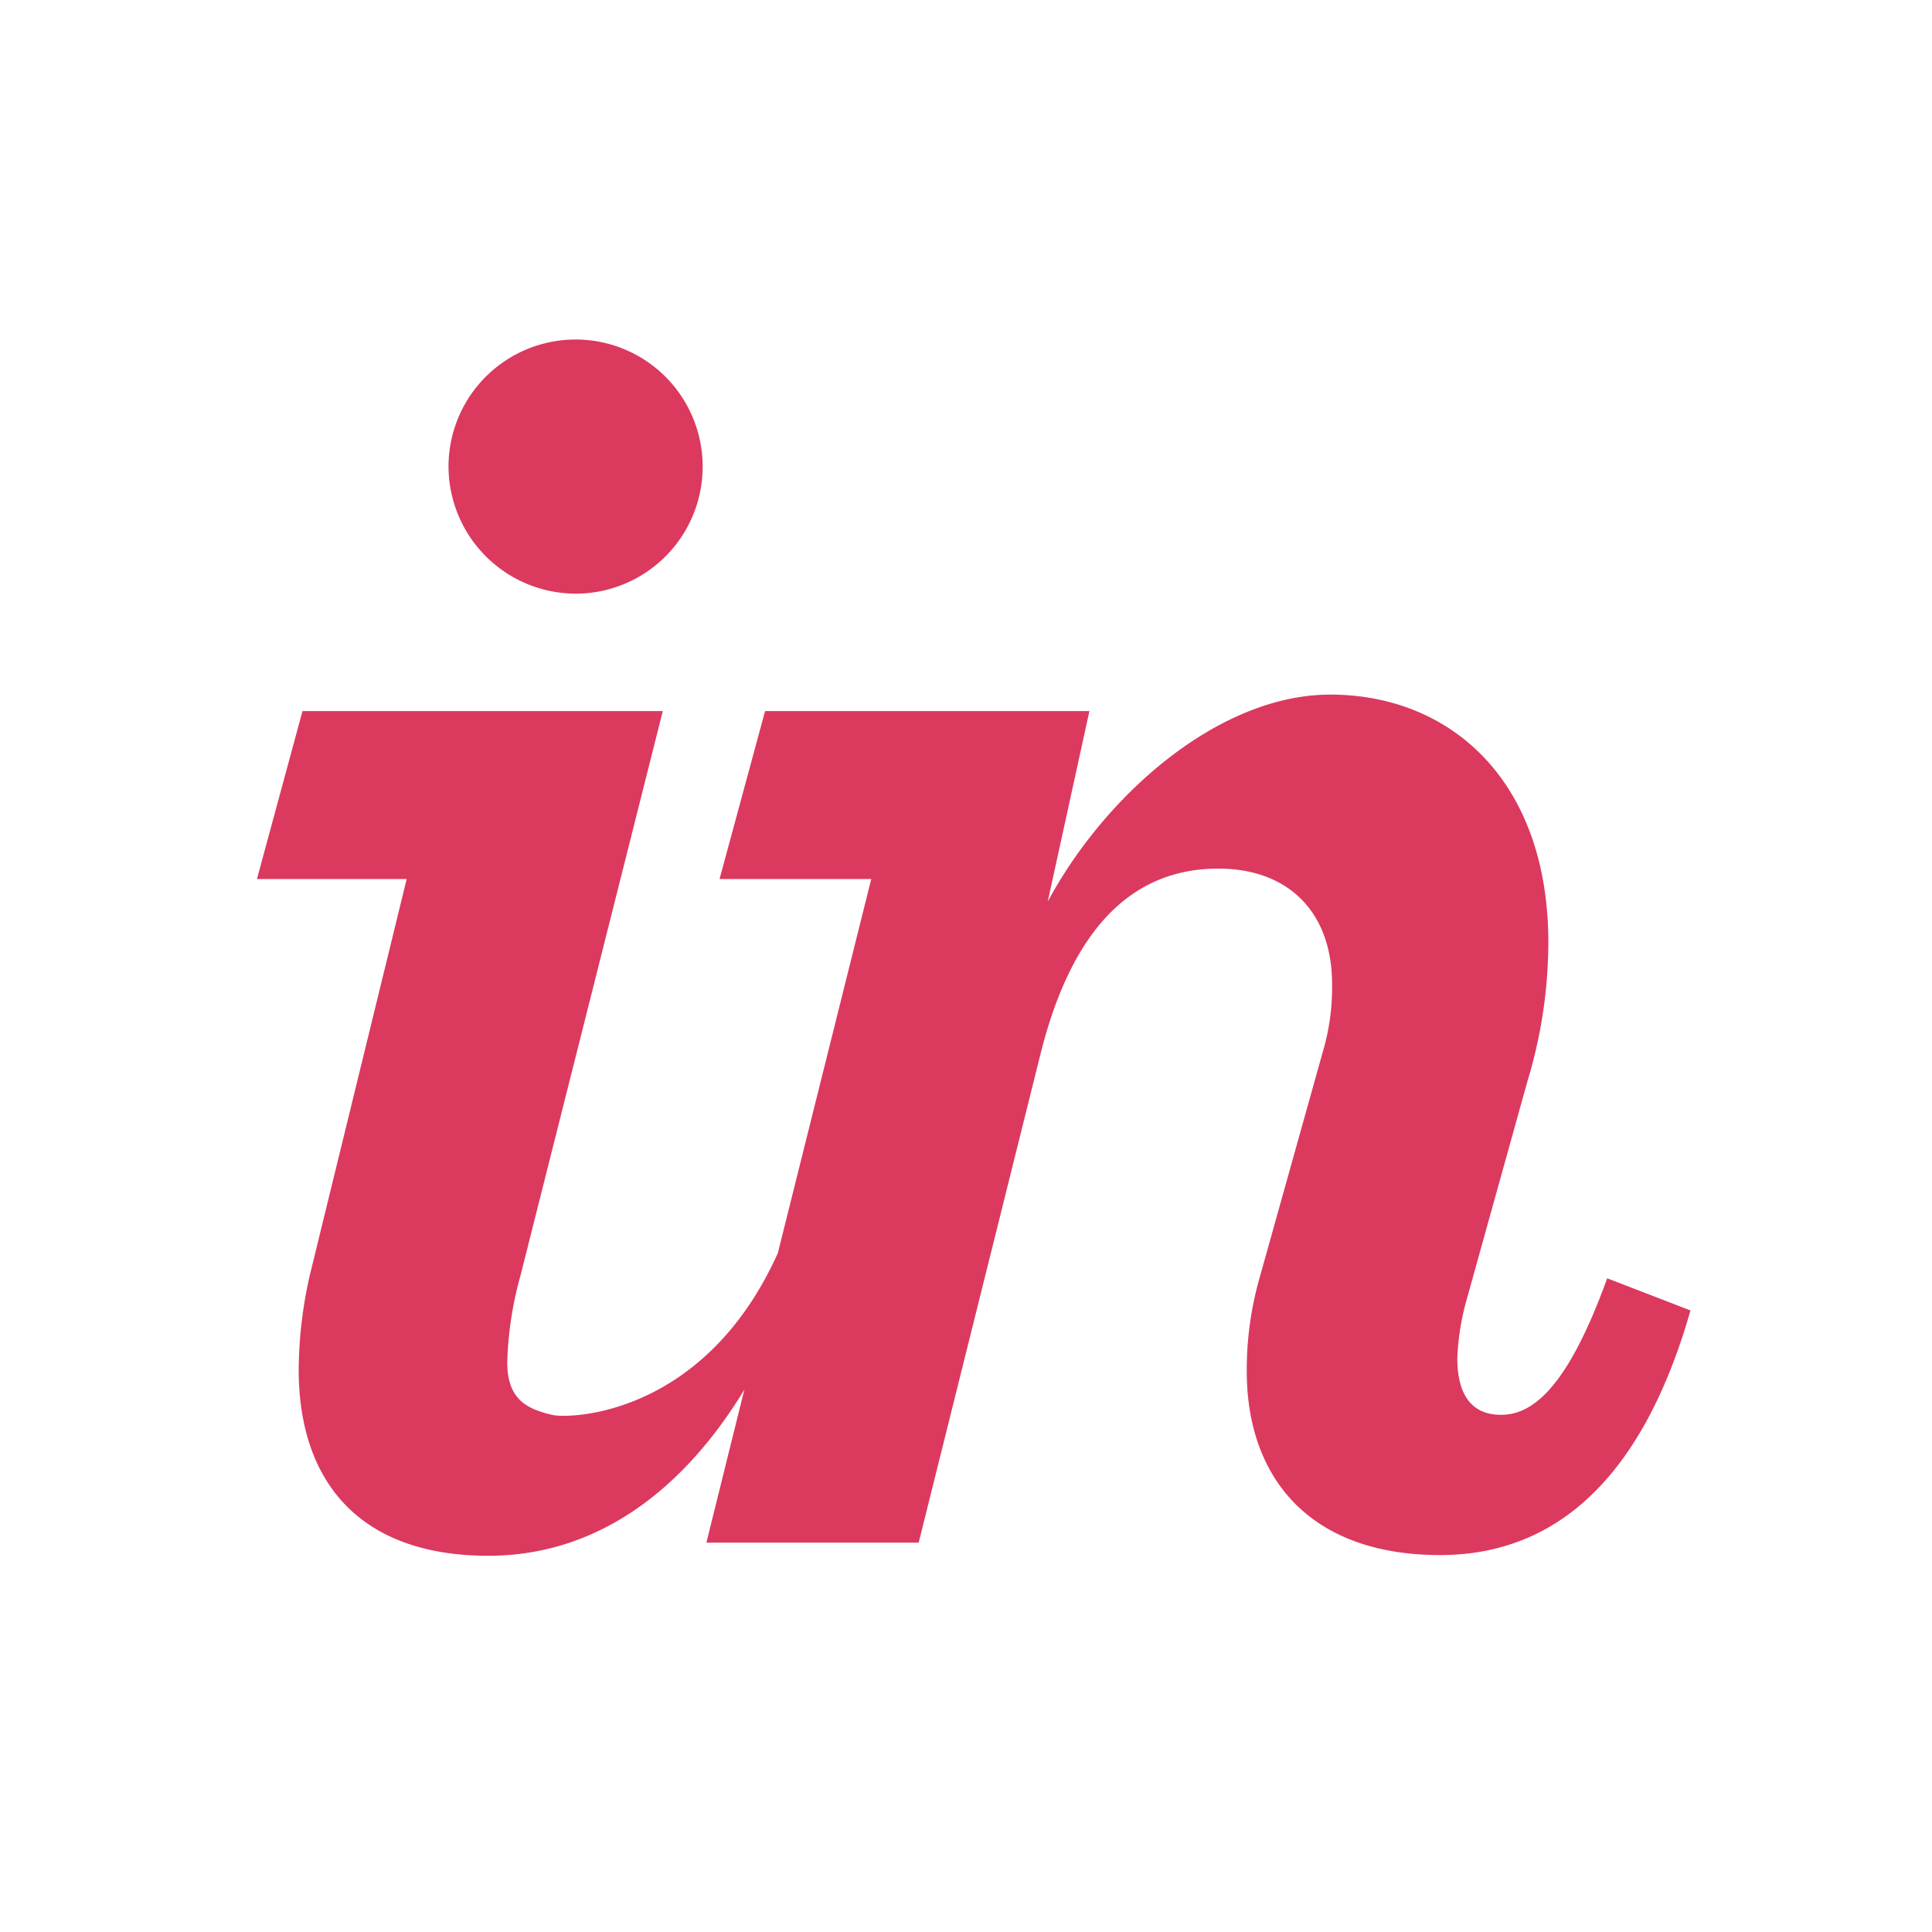 <svg xmlns="http://www.w3.org/2000/svg" width="80" height="80" viewBox="0 0 80 80"><defs><style>.a{opacity:0;}.b{fill:#dc395f;}</style></defs><g transform="translate(-199 -3213)"><rect class="a" width="80" height="80" transform="translate(199 3213)"/><g transform="translate(209 3223)"><path class="b" d="M59.961,60.251a5.262,5.262,0,1,0-5.339-5.262,5.279,5.279,0,0,0,5.339,5.262M48.889,88.427a18.072,18.072,0,0,0-.471,3.953c0,4.634,2.513,7.71,7.853,7.71,4.429,0,8.019-2.63,10.6-6.876L65.3,99.548H74.09l5.026-20.159c1.257-5.1,3.691-7.753,7.382-7.753,2.905,0,4.711,1.807,4.711,4.79a9.406,9.406,0,0,1-.393,2.827l-2.592,9.266a13.927,13.927,0,0,0-.549,3.926c0,4.4,2.591,7.616,8.009,7.616,4.633,0,8.324-2.983,10.365-10.129L102.6,88.6c-1.728,4.787-3.22,5.653-4.4,5.653s-1.806-.785-1.806-2.354a10.417,10.417,0,0,1,.393-2.436L99.3,80.435a19.909,19.909,0,0,0,.864-5.726c0-6.753-4.084-10.278-9.031-10.278-4.633,0-9.345,4.179-11.7,8.577l1.727-7.894H67.73l-1.885,6.953h6.282L68.259,87.555c-3.038,6.753-8.618,6.863-9.319,6.706-1.15-.259-1.885-.7-1.885-2.19a14.809,14.809,0,0,1,.55-3.594l5.89-23.363H48.575L46.69,72.067h6.2l-4,16.36" transform="translate(-46.05 -45.669)"/></g></g></svg>